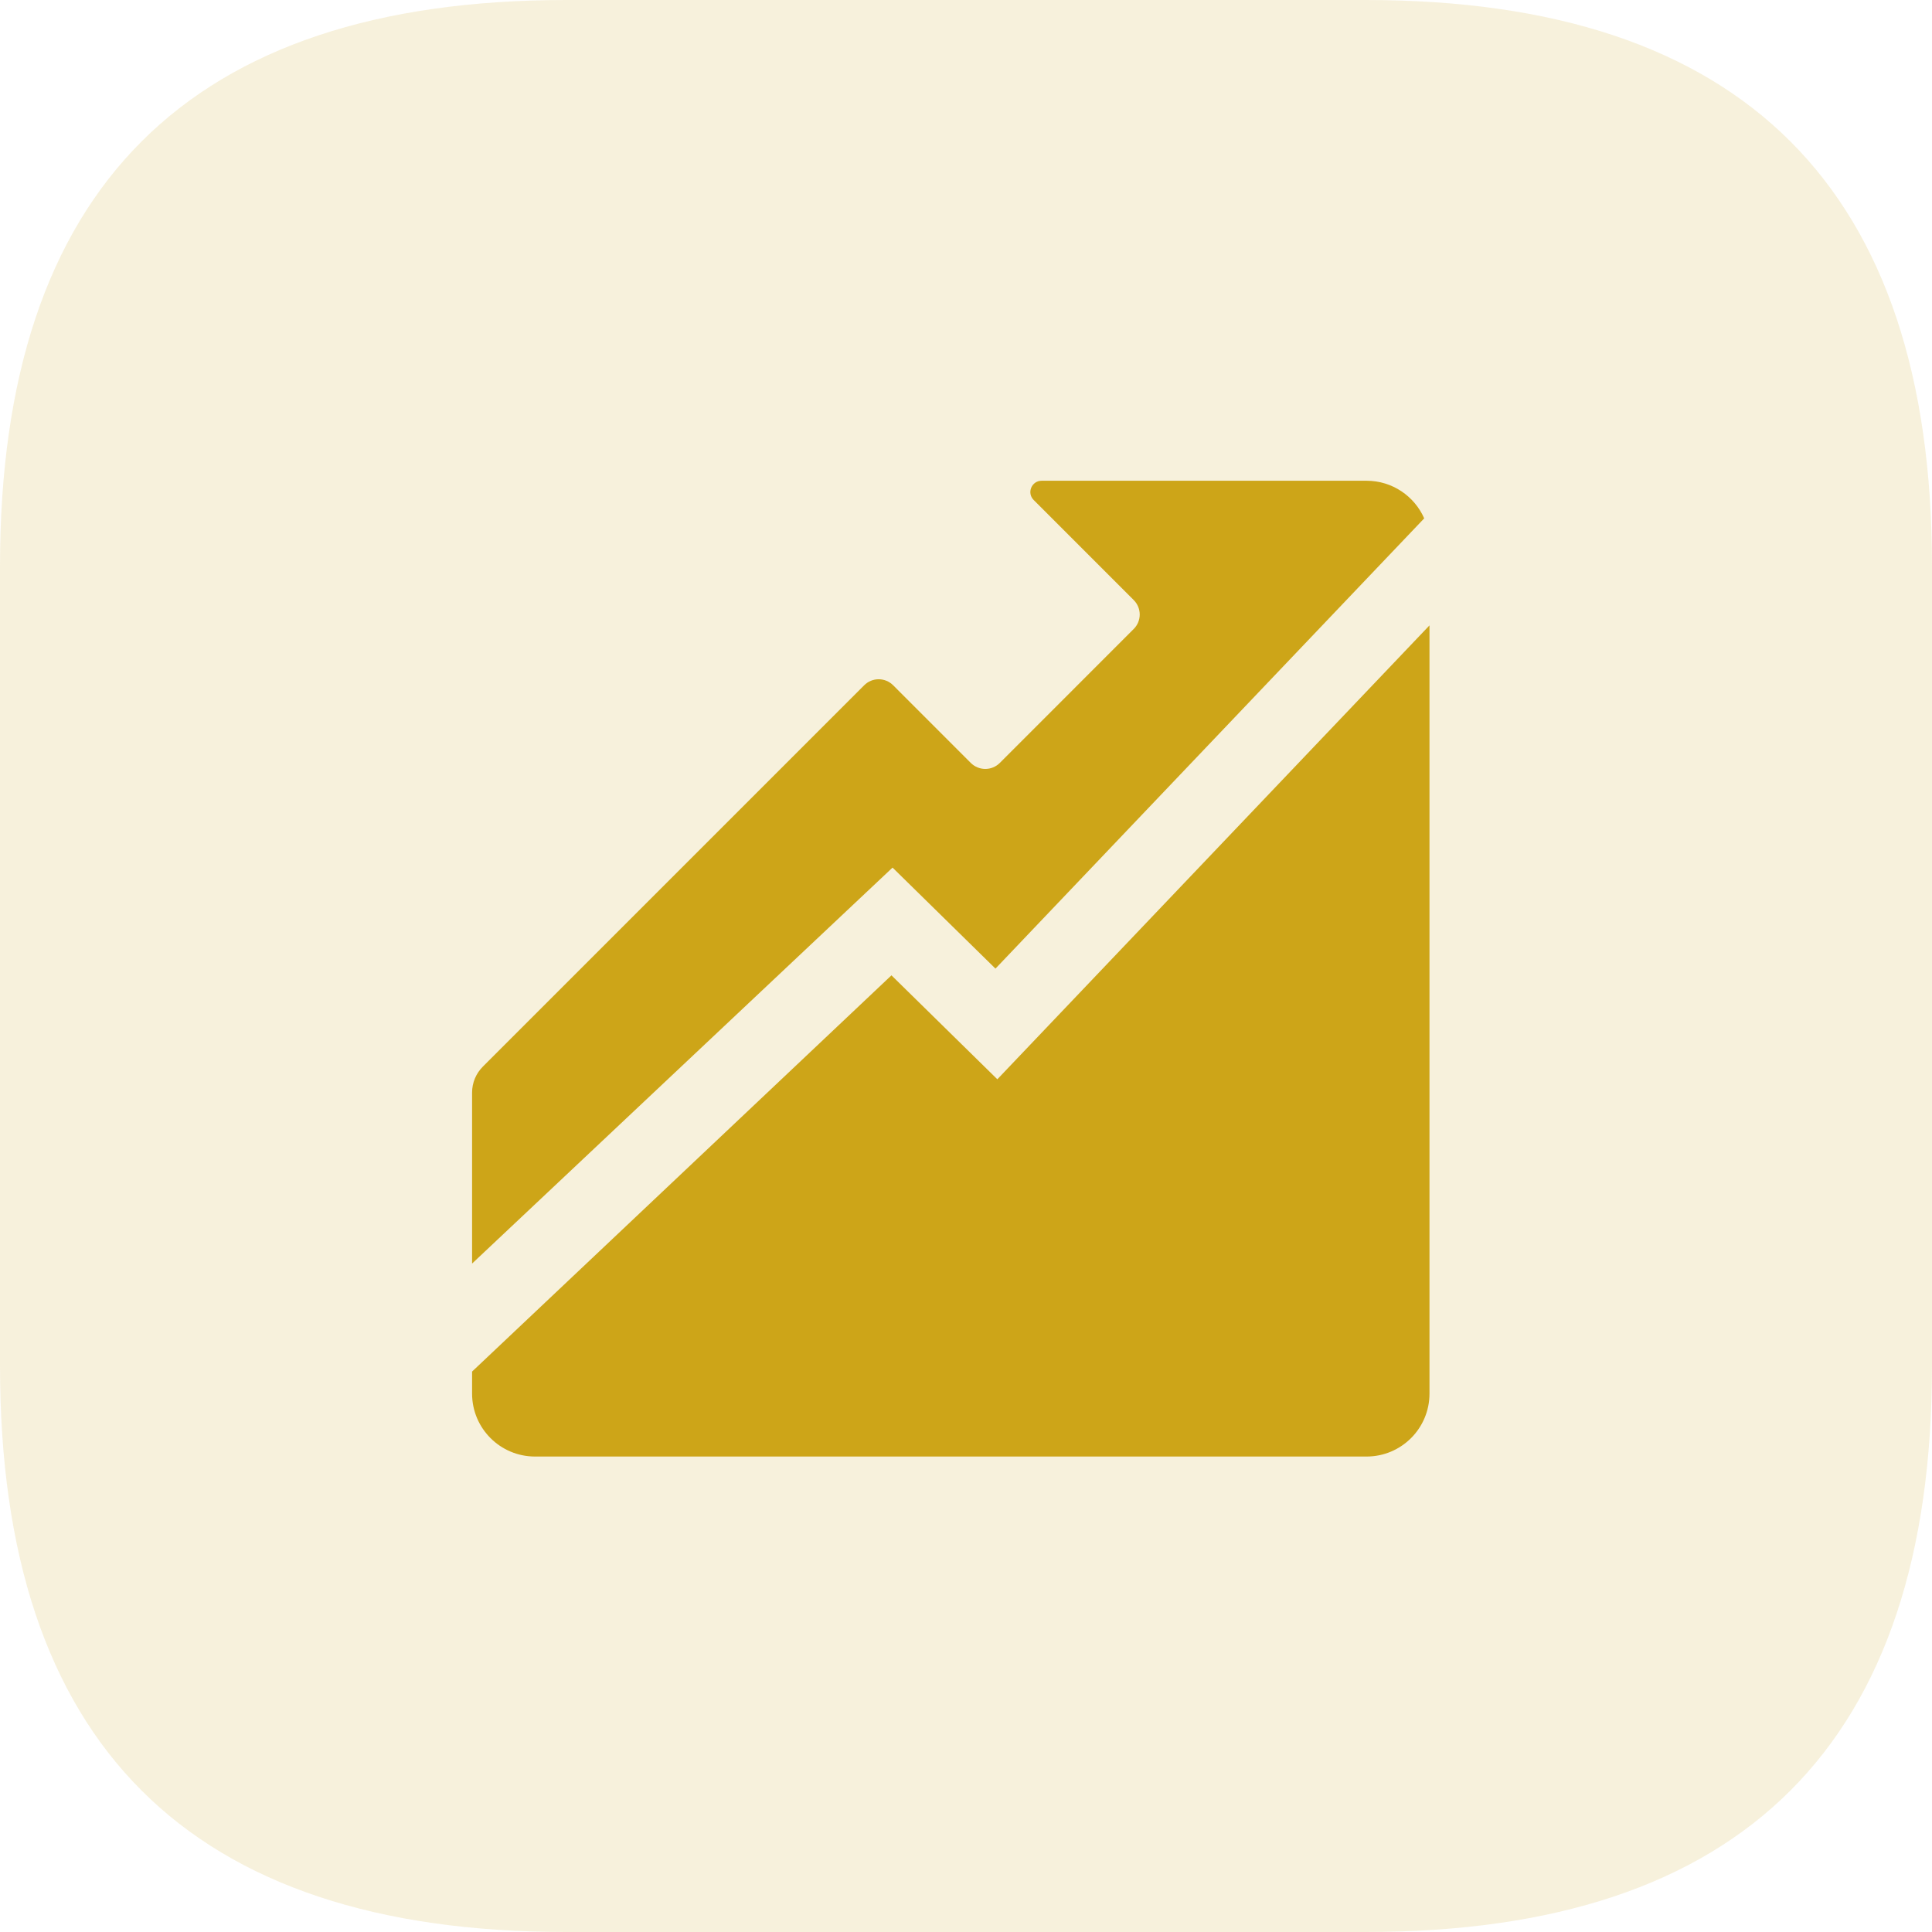 <?xml version="1.0" encoding="UTF-8"?>
<svg width="60px" height="60px" viewBox="0 0 60 60" version="1.1" xmlns="http://www.w3.org/2000/svg" xmlns:xlink="http://www.w3.org/1999/xlink">
    <title>4</title>
    <g id="Pages" stroke="none" stroke-width="1" fill="none" fill-rule="evenodd">
        <g id="黃金期貨-产品-pc期货" transform="translate(-509, -4265)" fill="#CDA518" fill-rule="nonzero">
            <g id="4" transform="translate(509, 4265)">
                <path d="M17.581,0 L42.419,0 C54.14,0 60,5.86 60,17.581 L60,42.419 C60,54.14 54.14,60 42.419,60 L17.581,60 C5.86,60 0,54.139 0,42.419 L0,17.581 C0,5.86 5.86,0 17.581,0 Z" id="路径" opacity="0.15"></path>
                <path d="M30.973,33.518 L27.685,30.29 L14.661,42.595 L14.661,43.28 C14.661,44.36 15.537,45.234 16.616,45.234 L42.439,45.234 C43.519,45.234 44.394,44.359 44.394,43.28 L44.394,19.422 L30.973,33.518 L30.973,33.518 Z" id="路径"></path>
                <path d="M42.44,14.93 L32.35,14.93 C32.037,14.93 31.881,15.308 32.102,15.528 L32.13,15.556 L32.347,15.773 L35.208,18.635 C35.328,18.754 35.395,18.916 35.395,19.084 C35.395,19.253 35.328,19.415 35.208,19.534 L31.049,23.694 C30.93,23.813 30.768,23.88 30.599,23.88 C30.431,23.88 30.269,23.813 30.149,23.694 L27.738,21.282 C27.618,21.162 27.456,21.095 27.288,21.095 C27.119,21.095 26.957,21.162 26.838,21.282 L14.995,33.125 C14.781,33.339 14.661,33.628 14.661,33.931 L14.661,39.241 L27.719,26.944 L30.915,30.081 L44.23,16.098 C43.927,15.41 43.239,14.93 42.44,14.93 L42.44,14.93 Z" id="路径"></path>
            </g>
        </g>
    </g>
</svg>